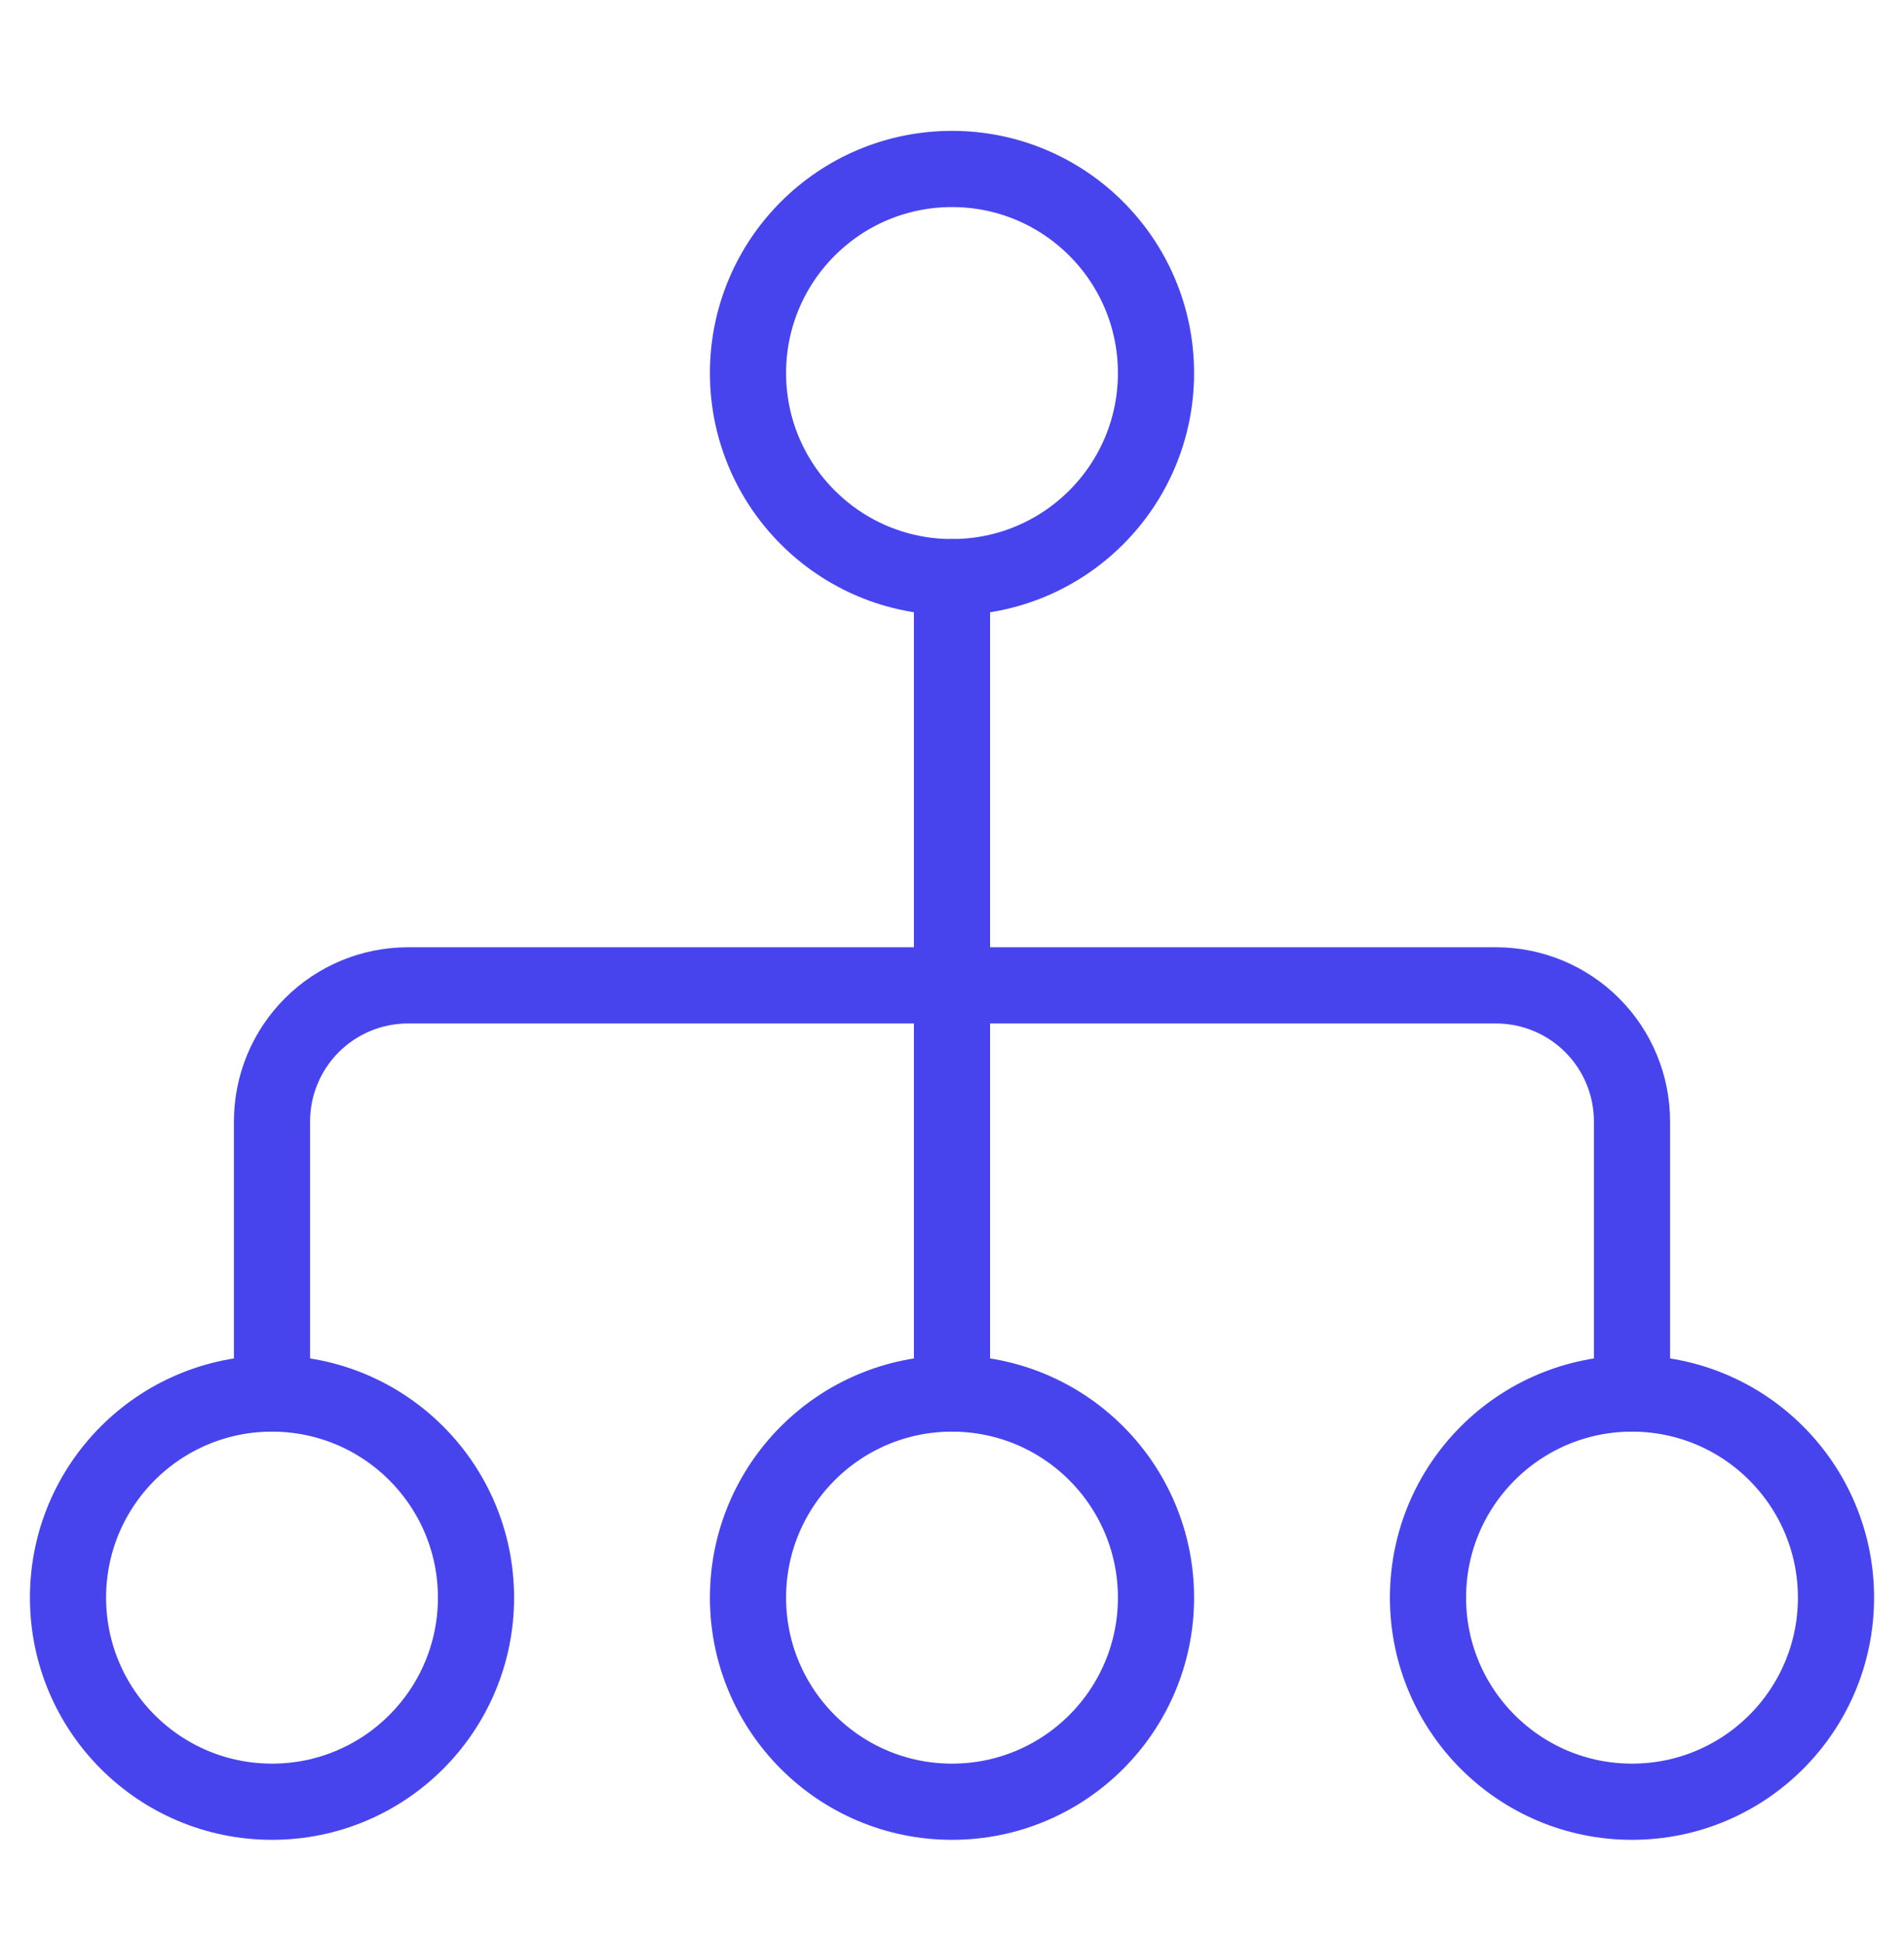 <svg width="50" height="51" viewBox="0 0 50 51" fill="none" xmlns="http://www.w3.org/2000/svg">
<path d="M25 15.149C27.959 15.149 30.357 12.751 30.357 9.792C30.357 6.834 27.959 4.435 25 4.435C22.041 4.435 19.643 6.834 19.643 9.792C19.643 12.751 22.041 15.149 25 15.149Z" stroke="#4744ee" stroke-width="2" stroke-linecap="round" stroke-linejoin="round"/>
<path d="M7.143 47.292C10.102 47.292 12.5 44.894 12.5 41.935C12.5 38.977 10.102 36.578 7.143 36.578C4.184 36.578 1.786 38.977 1.786 41.935C1.786 44.894 4.184 47.292 7.143 47.292Z" stroke="#4744ee" stroke-width="2" stroke-linecap="round" stroke-linejoin="round"/>
<path d="M25 47.292C27.959 47.292 30.357 44.894 30.357 41.935C30.357 38.977 27.959 36.578 25 36.578C22.041 36.578 19.643 38.977 19.643 41.935C19.643 44.894 22.041 47.292 25 47.292Z" stroke="#4744ee" stroke-width="2" stroke-linecap="round" stroke-linejoin="round"/>
<path d="M42.857 47.292C45.816 47.292 48.214 44.894 48.214 41.935C48.214 38.977 45.816 36.578 42.857 36.578C39.898 36.578 37.5 38.977 37.5 41.935C37.5 44.894 39.898 47.292 42.857 47.292Z" stroke="#4744ee" stroke-width="2" stroke-linecap="round" stroke-linejoin="round"/>
<path d="M7.143 36.578V29.435C7.143 28.488 7.519 27.58 8.189 26.91C8.859 26.24 9.767 25.864 10.714 25.864H39.286C40.233 25.864 41.141 26.24 41.811 26.91C42.481 27.58 42.857 28.488 42.857 29.435V36.578" stroke="#4744ee" stroke-width="2" stroke-linecap="round" stroke-linejoin="round"/>
<path d="M25 15.149V36.578" stroke="#4744ee" stroke-width="2" stroke-linecap="round" stroke-linejoin="round"/>
</svg>
